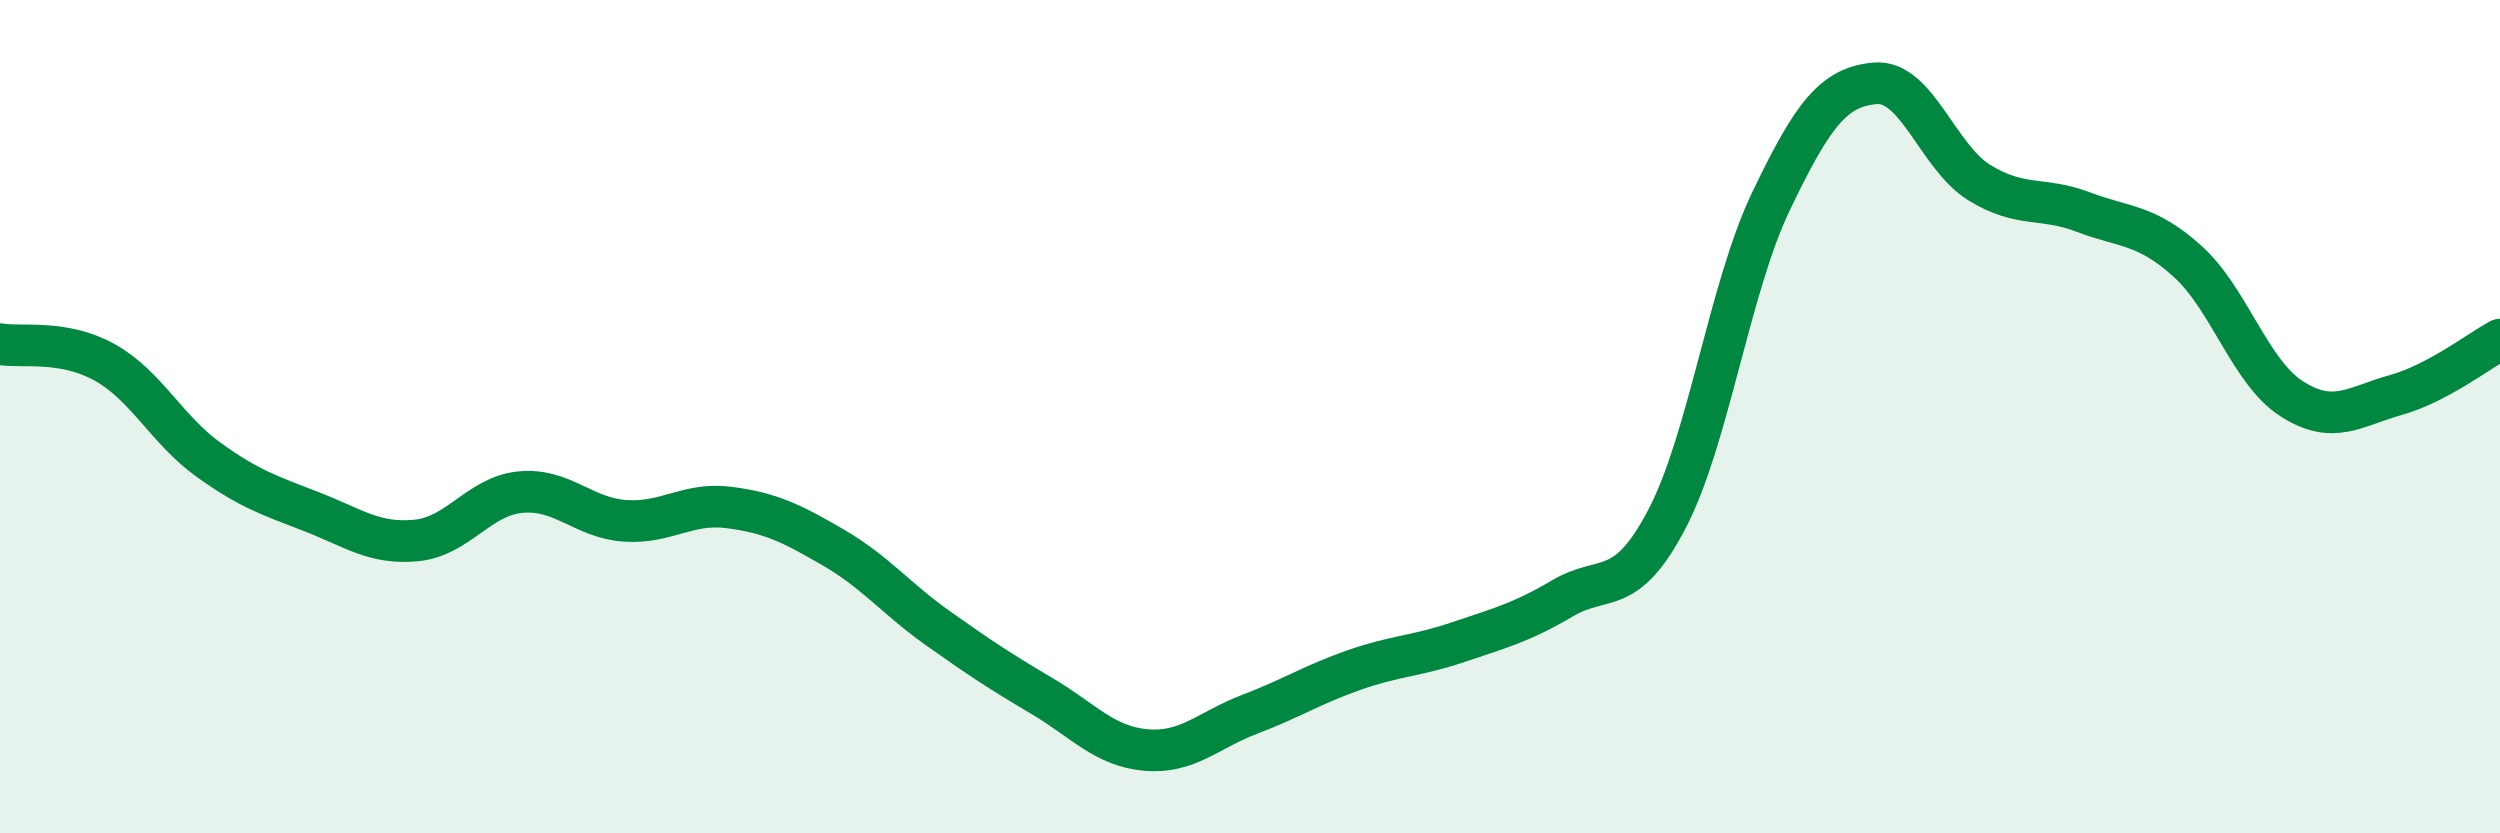 
    <svg width="60" height="20" viewBox="0 0 60 20" xmlns="http://www.w3.org/2000/svg">
      <path
        d="M 0,8.26 C 0.5,8.35 1.5,8.14 2.5,8.69 C 3.5,9.24 4,10.31 5,11.03 C 6,11.75 6.5,11.9 7.5,12.29 C 8.5,12.68 9,13.07 10,12.97 C 11,12.87 11.5,11.9 12.5,11.81 C 13.5,11.72 14,12.43 15,12.5 C 16,12.57 16.5,12.05 17.5,12.18 C 18.5,12.31 19,12.56 20,13.14 C 21,13.72 21.5,14.36 22.5,15.07 C 23.5,15.78 24,16.11 25,16.7 C 26,17.29 26.5,17.91 27.5,18 C 28.5,18.09 29,17.52 30,17.14 C 31,16.76 31.5,16.43 32.5,16.08 C 33.5,15.73 34,15.75 35,15.41 C 36,15.07 36.5,14.95 37.5,14.36 C 38.5,13.77 39,14.37 40,12.47 C 41,10.57 41.5,6.93 42.5,4.84 C 43.5,2.75 44,2.09 45,2 C 46,1.91 46.5,3.76 47.5,4.38 C 48.5,5 49,4.71 50,5.09 C 51,5.47 51.5,5.37 52.5,6.27 C 53.5,7.17 54,8.93 55,9.57 C 56,10.21 56.5,9.76 57.5,9.48 C 58.5,9.2 59.5,8.42 60,8.15L60 20L0 20Z"
        fill="#008740"
        opacity="0.1"
        stroke-linecap="round"
        stroke-linejoin="round"
      />
      <path
        d="M 0,8.26 C 0.5,8.35 1.5,8.14 2.5,8.69 C 3.5,9.24 4,10.31 5,11.03 C 6,11.75 6.5,11.9 7.5,12.29 C 8.5,12.68 9,13.07 10,12.97 C 11,12.87 11.5,11.9 12.5,11.81 C 13.5,11.72 14,12.43 15,12.5 C 16,12.57 16.5,12.05 17.5,12.18 C 18.5,12.31 19,12.56 20,13.14 C 21,13.72 21.5,14.36 22.5,15.07 C 23.5,15.78 24,16.11 25,16.7 C 26,17.29 26.5,17.91 27.5,18 C 28.5,18.09 29,17.52 30,17.14 C 31,16.76 31.5,16.43 32.5,16.08 C 33.5,15.73 34,15.75 35,15.41 C 36,15.07 36.5,14.95 37.5,14.36 C 38.5,13.77 39,14.37 40,12.47 C 41,10.57 41.5,6.93 42.5,4.84 C 43.5,2.75 44,2.09 45,2 C 46,1.91 46.5,3.76 47.5,4.38 C 48.5,5 49,4.71 50,5.09 C 51,5.47 51.5,5.37 52.5,6.27 C 53.5,7.17 54,8.93 55,9.57 C 56,10.21 56.5,9.76 57.5,9.48 C 58.5,9.2 59.5,8.42 60,8.15"
        stroke="#008740"
        stroke-width="1"
        fill="none"
        stroke-linecap="round"
        stroke-linejoin="round"
      />
    </svg>
  